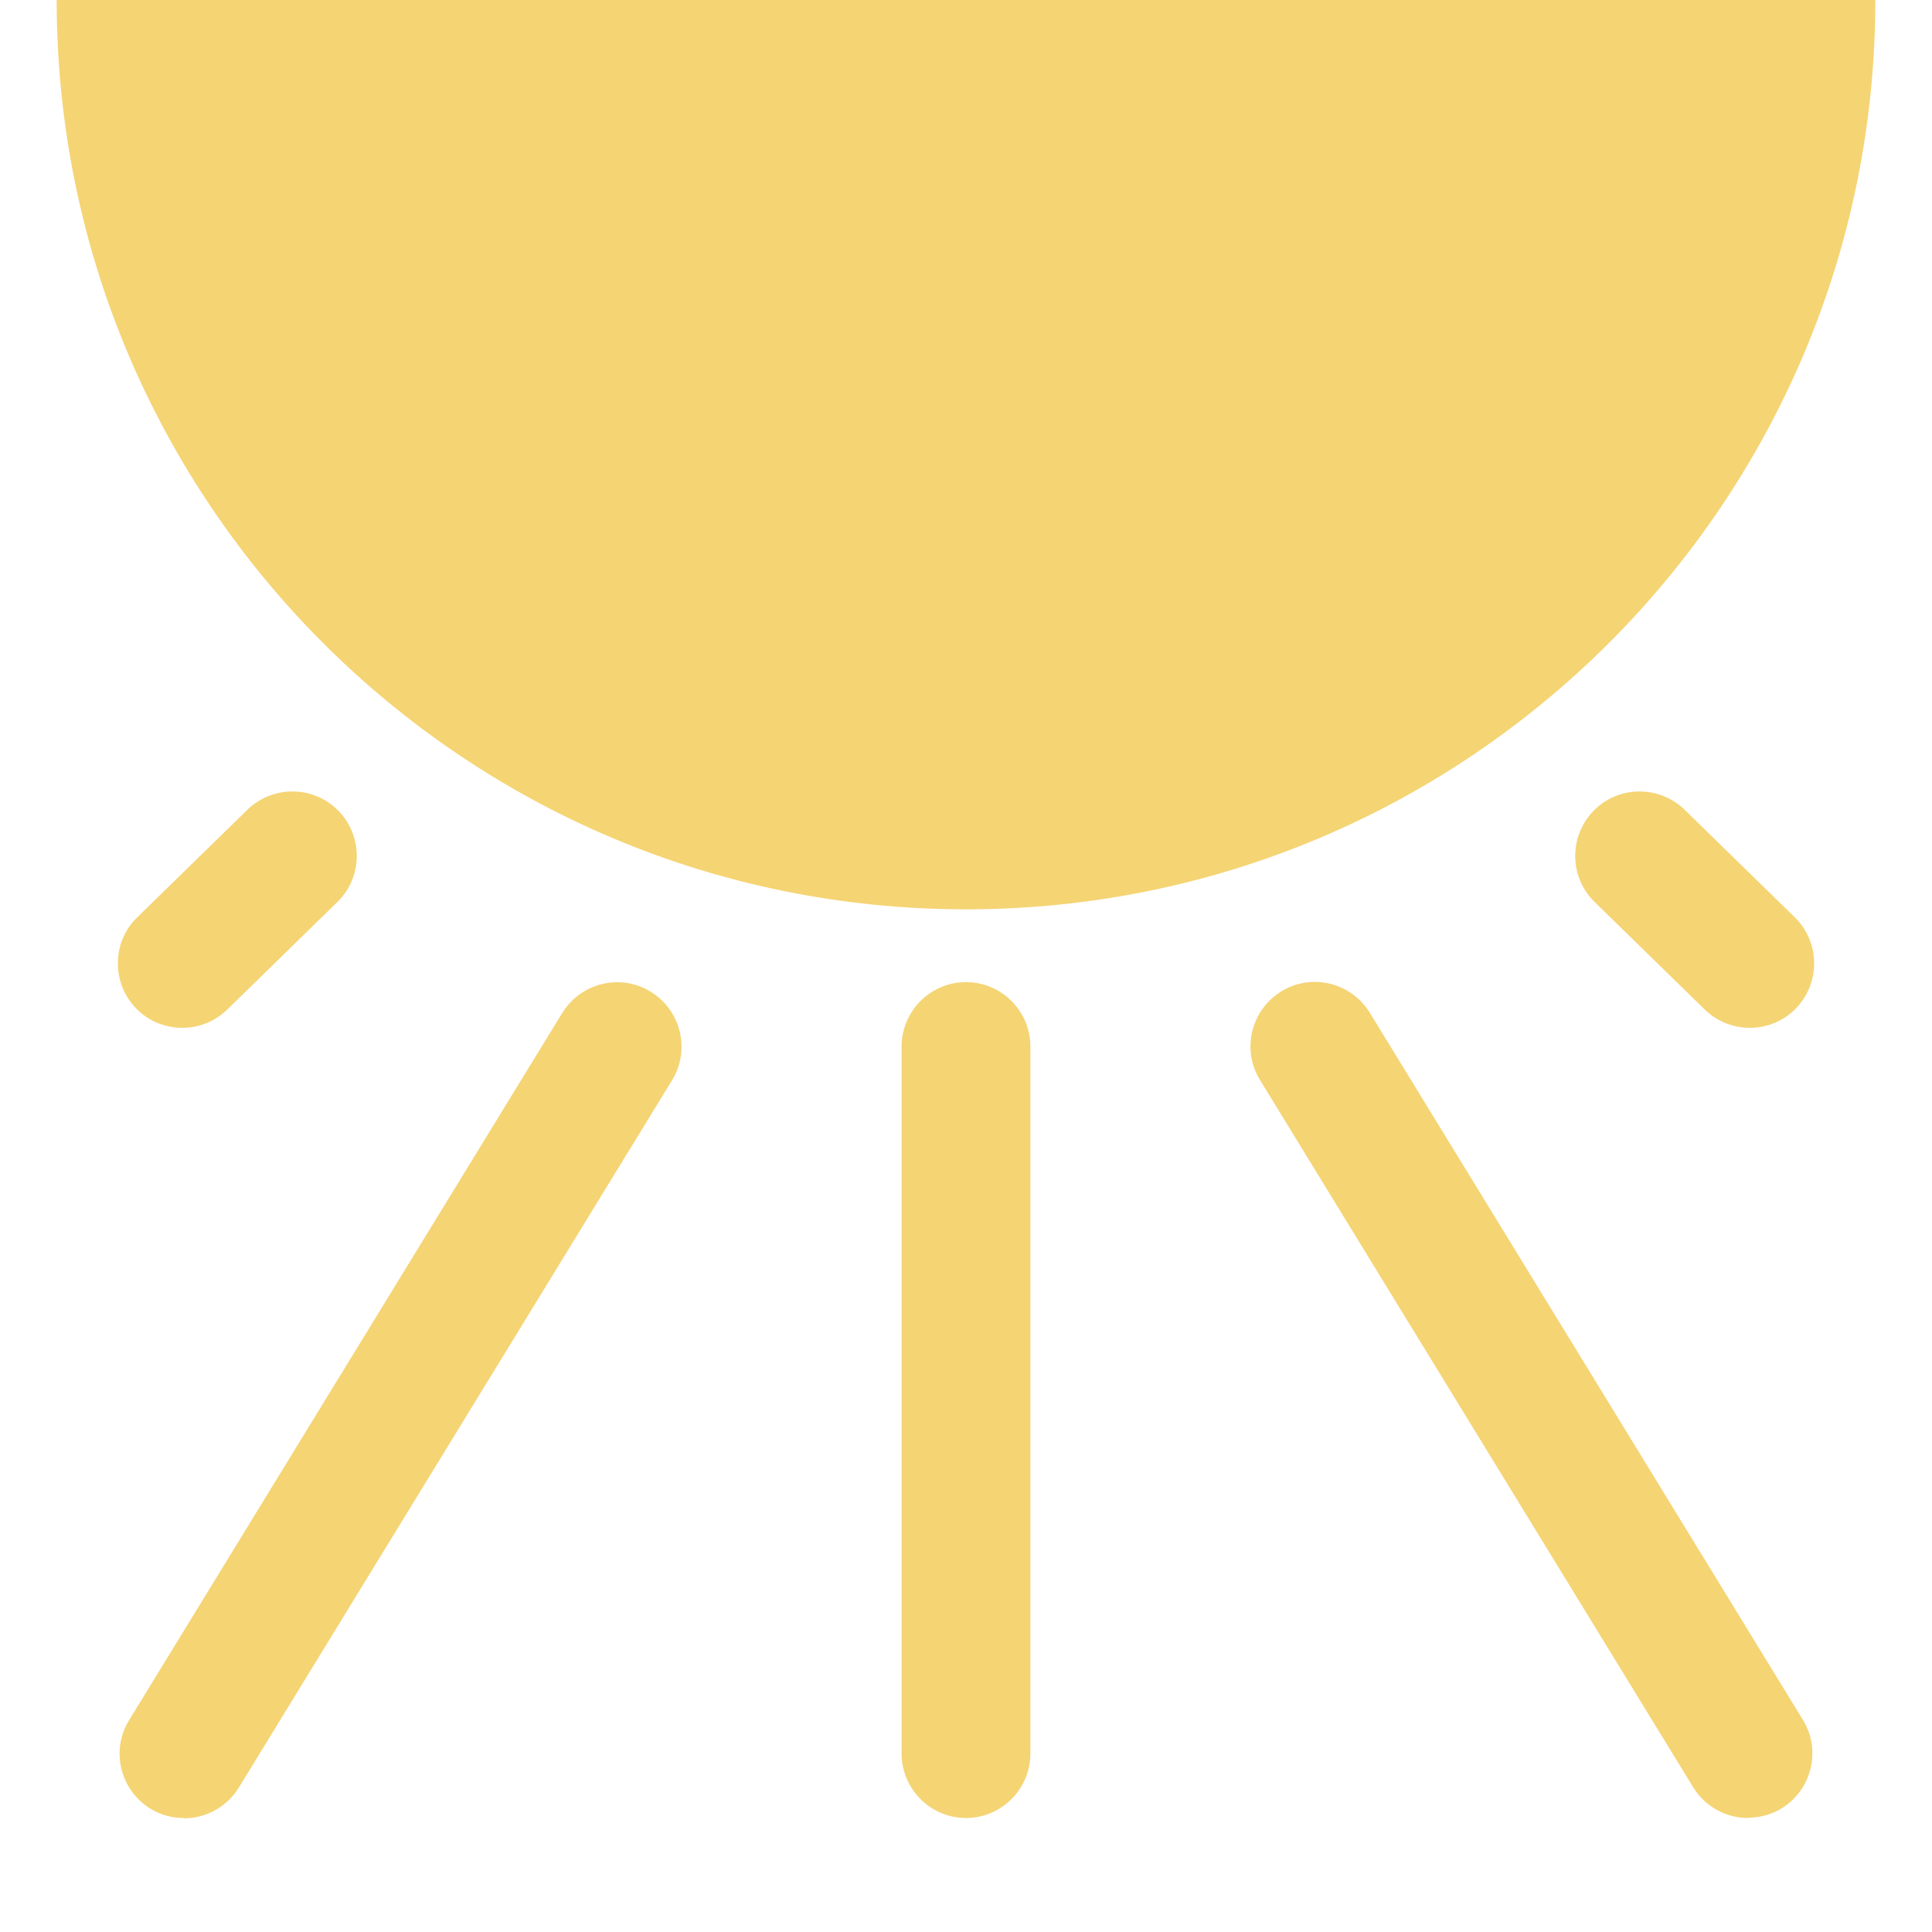 <?xml version="1.0" encoding="UTF-8"?><svg id="b" xmlns="http://www.w3.org/2000/svg" viewBox="0 0 60 60"><defs><style>.e{fill:#fff;}.f{fill:#f5d474;}</style></defs><g id="c"><g id="d"><rect class="e" width="60" height="60"/><path class="f" d="M58.24,0c0,15.6-12.65,28.24-28.24,28.24S1.76,15.6,1.76,0h56.49Z"/><path class="f" d="M30,56.46c-1.1,0-2-.9-2-2v-21.96c0-1.1.9-2,2-2s2,.9,2,2v21.96c0,1.1-.9,2-2,2Z"/><path class="f" d="M54.29,56.46c-.67,0-1.33-.34-1.71-.96l-13.45-21.96c-.58-.94-.28-2.17.66-2.75.94-.58,2.17-.28,2.75.66l13.45,21.96c.58.94.28,2.17-.66,2.75-.33.2-.69.29-1.04.29Z"/><path class="f" d="M54.34,31.92c-.5,0-1.01-.19-1.4-.57l-3.42-3.34c-.79-.77-.8-2.04-.03-2.83.77-.79,2.04-.8,2.83-.03l3.42,3.34c.79.77.8,2.04.03,2.83-.39.4-.91.6-1.43.6Z"/><path class="f" d="M5.71,56.46c-.36,0-.72-.09-1.04-.29-.94-.58-1.24-1.81-.66-2.75l13.45-21.96c.58-.94,1.81-1.24,2.75-.66.94.58,1.24,1.81.66,2.75l-13.45,21.96c-.38.62-1.04.96-1.71.96Z"/><path class="f" d="M5.66,31.92c-.52,0-1.04-.2-1.43-.6-.77-.79-.76-2.06.03-2.83l3.42-3.34c.79-.77,2.06-.76,2.83.03.77.79.76,2.06-.03,2.83l-3.42,3.34c-.39.38-.89.57-1.4.57Z"/></g></g></svg>